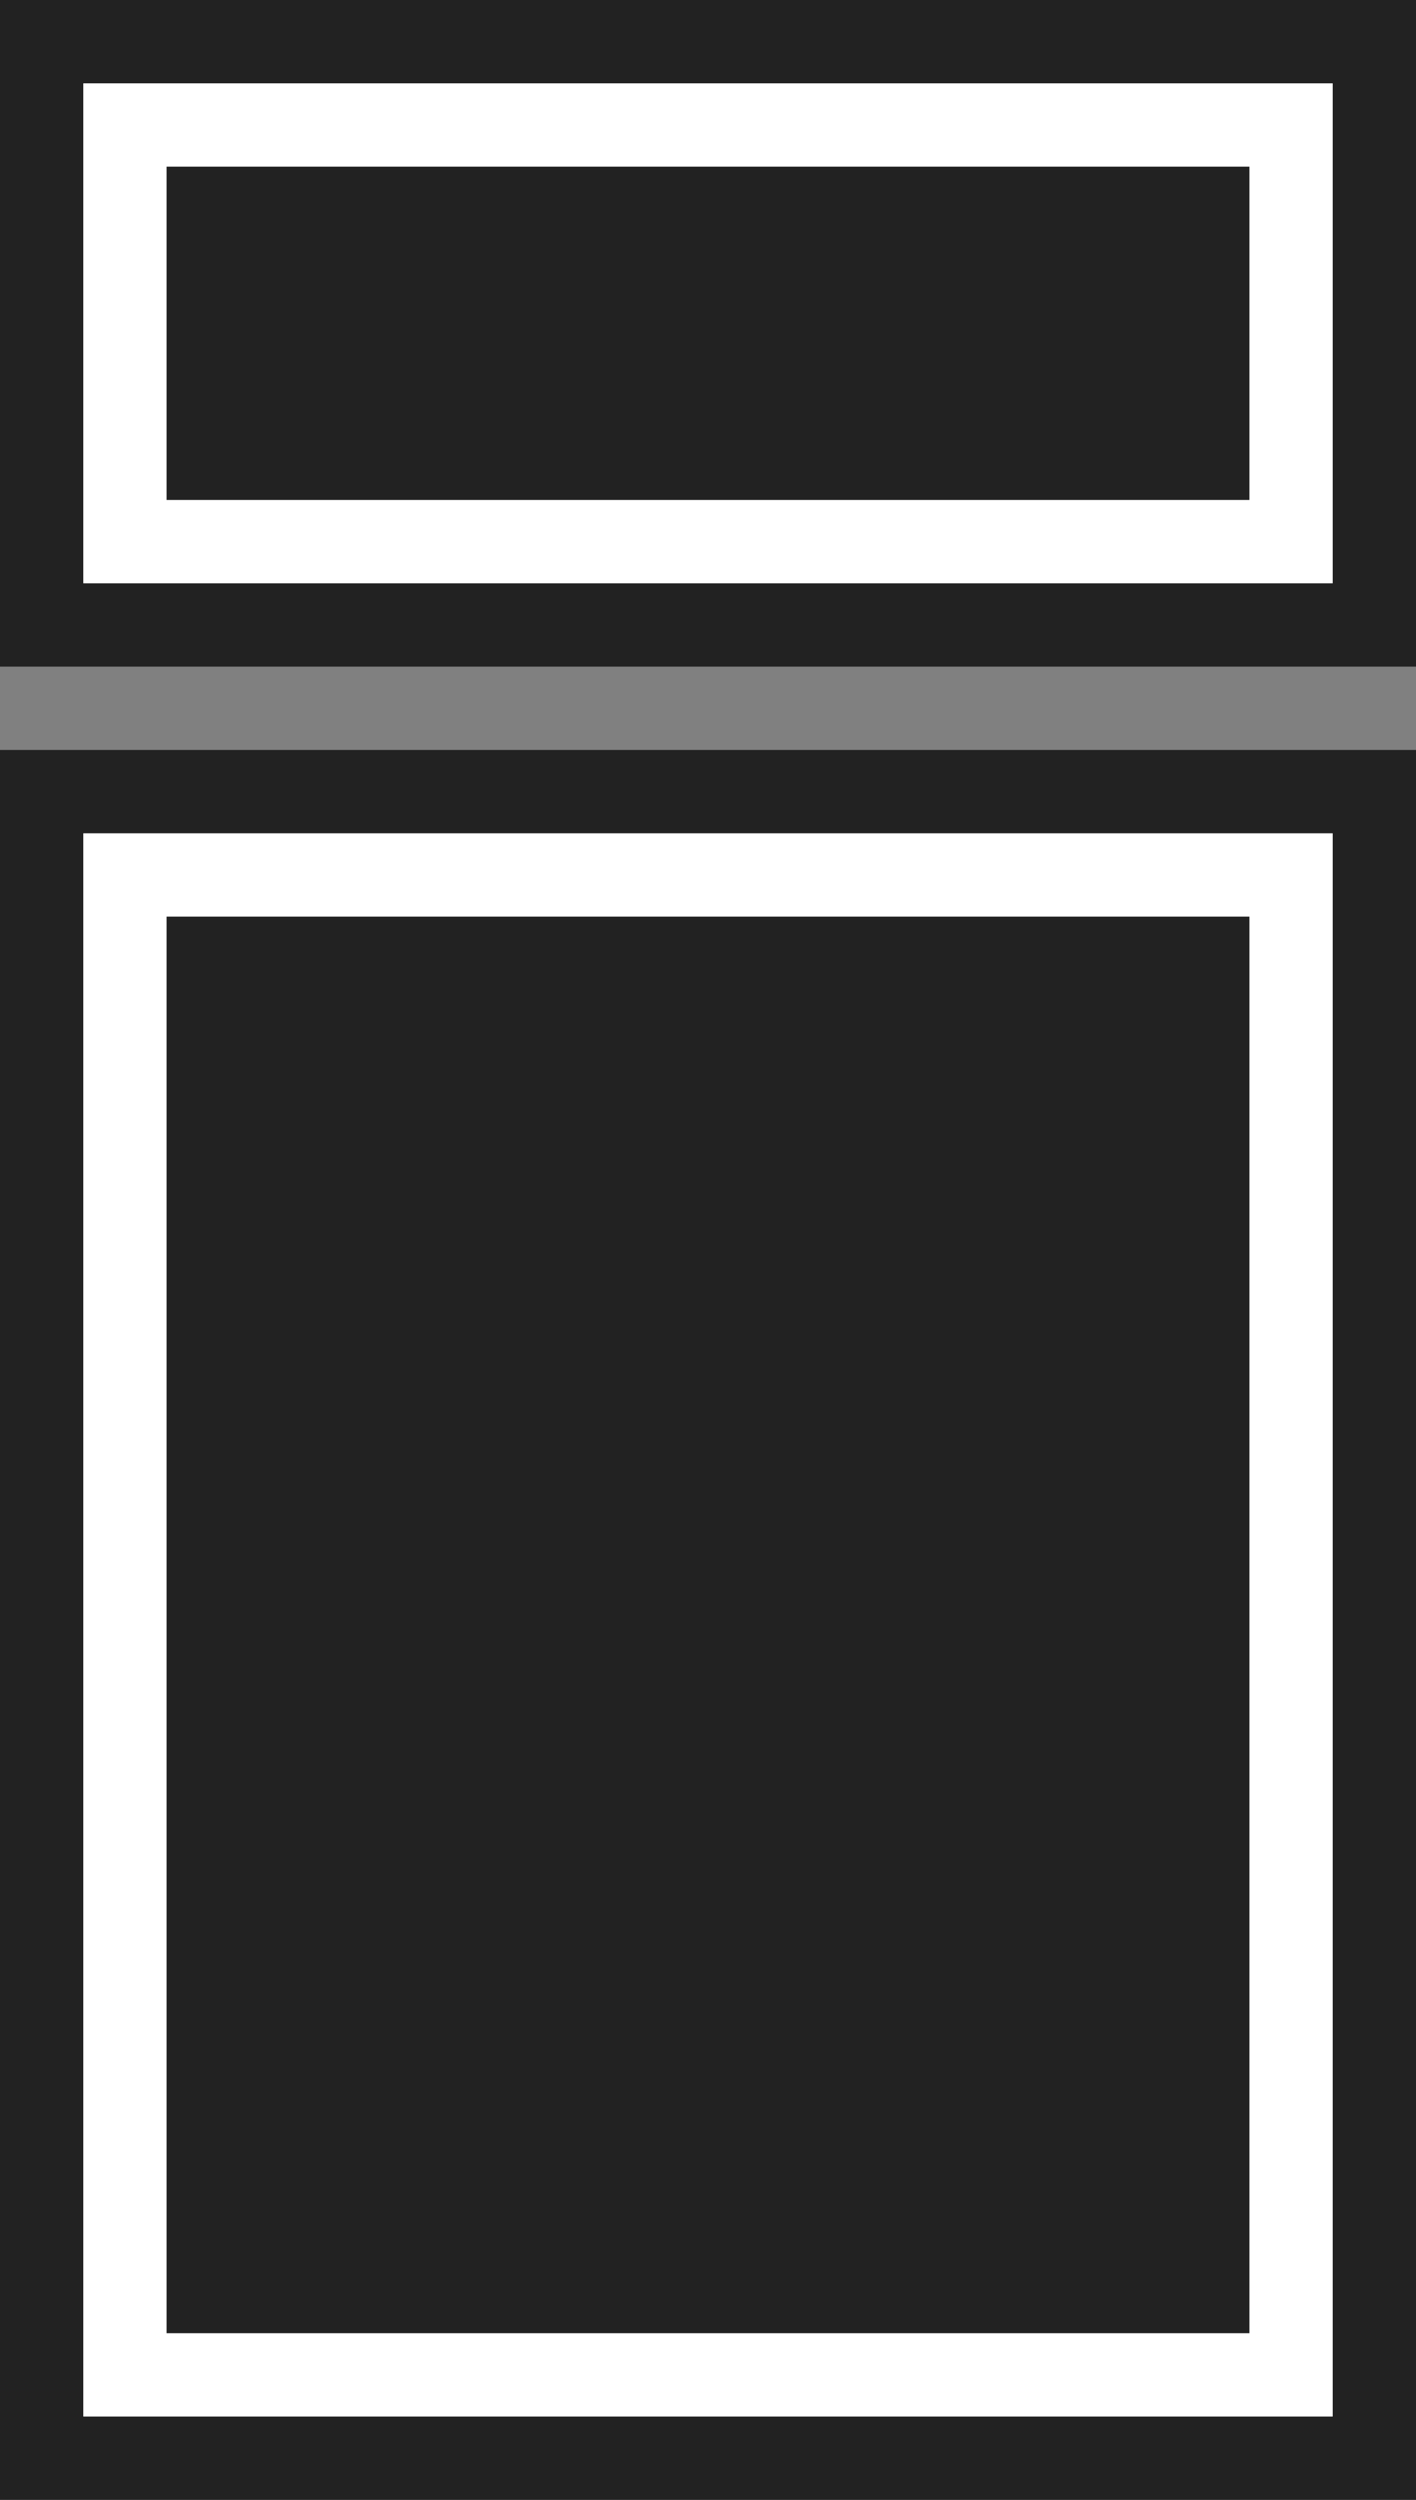 <?xml version="1.0" encoding="UTF-8"?>
<svg xmlns="http://www.w3.org/2000/svg" viewBox="0 0 17 30">
  <rect x="0" y="0" width="17" height="30" fill="#808080" stroke="none"/>
  <defs>
    <style>.cls-1{fill:#222;}.cls-2{fill:#fff;}</style>
  </defs>
  <title>Asset 7</title>
  <g id="Layer_2" data-name="Layer 2">
    <g id="Layer_1-2" data-name="Layer 1">
      <rect class="cls-1" width="17" height="8"></rect>
      <rect class="cls-2" x="1" y="1" width="15" height="6"></rect>
      <rect class="cls-1" y="9" width="17" height="21"></rect>
      <rect class="cls-2" x="1" y="10" width="15" height="19"></rect>
      <rect class="cls-1" x="2" y="11" width="13" height="17"></rect>
      <rect class="cls-1" x="2" y="2" width="13" height="4"></rect>
    </g>
  </g>
</svg>
